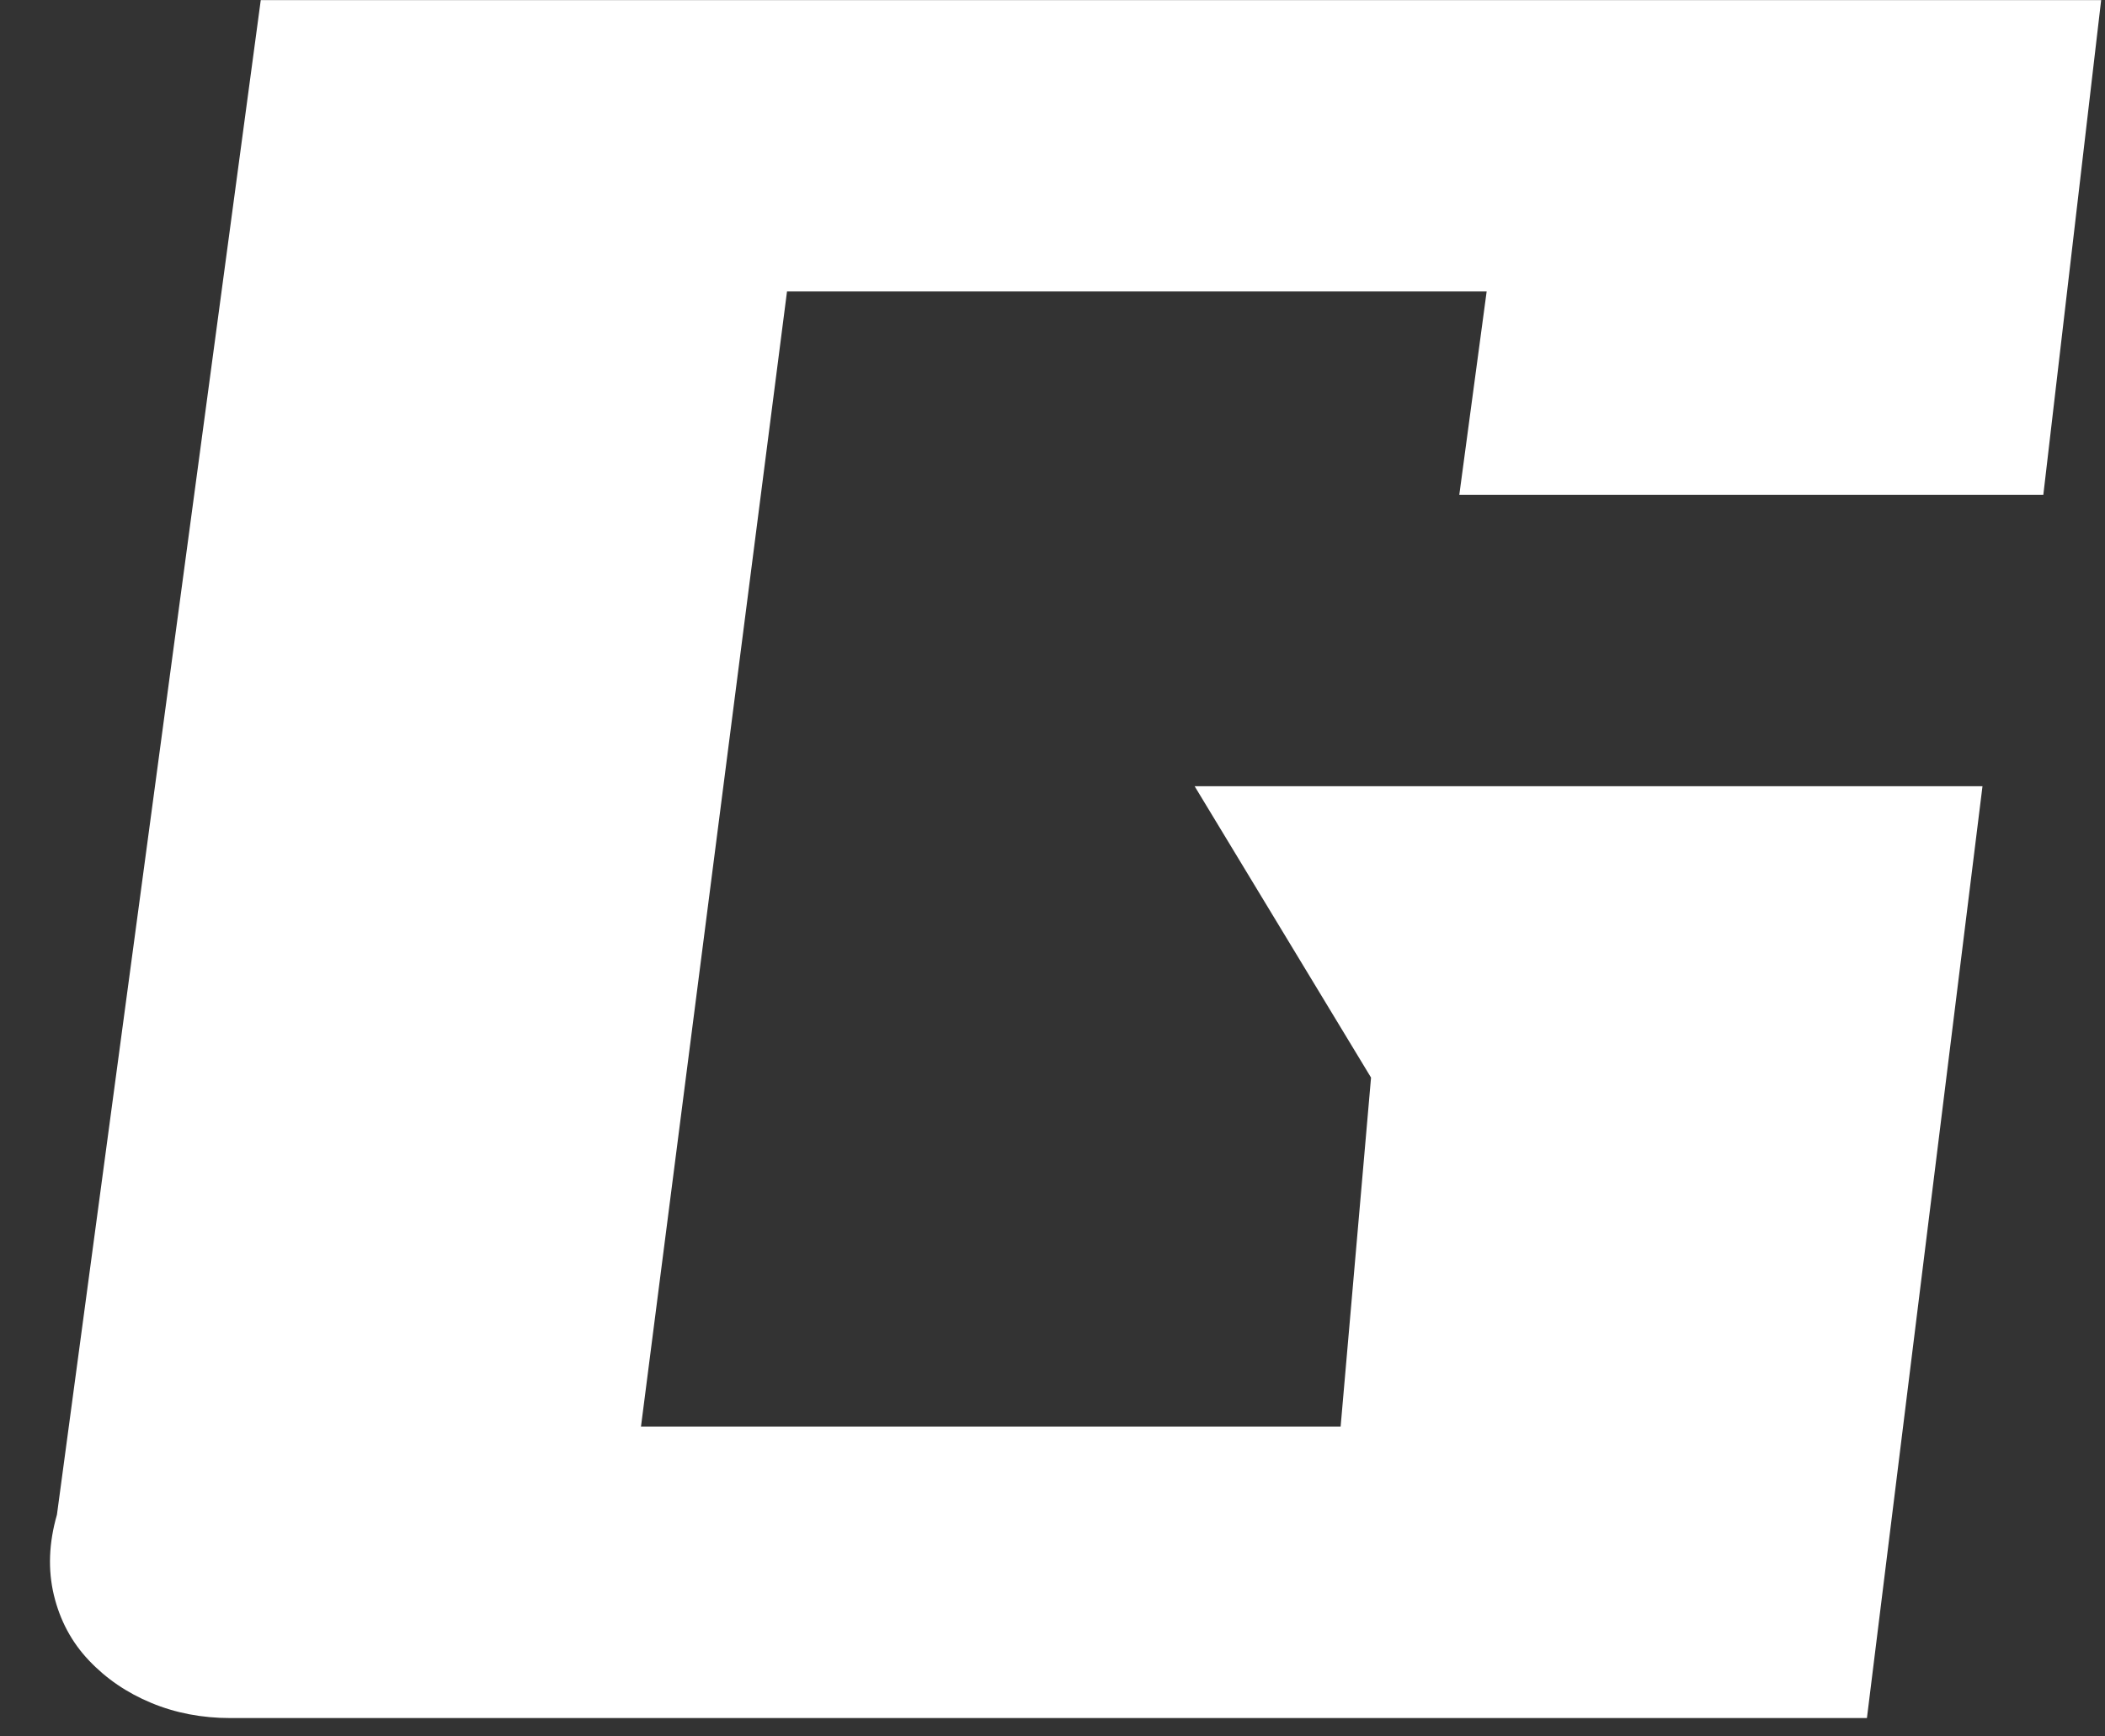 <svg 
 xmlns="http://www.w3.org/2000/svg"
 xmlns:xlink="http://www.w3.org/1999/xlink"
 width="40px" height="33px">
<rect width="100%" height="100%" fill="#333333" stroke="none"/>
<path fill-rule="evenodd"  fill="rgb(255, 255, 255)"
 d="M38.828,9.405 L27.730,9.405 L28.250,5.539 L14.955,5.539 L12.180,27.113 L25.475,27.113 L26.053,20.479 L22.701,14.942 L37.672,14.942 L35.476,32.651 L4.377,32.651 C3.837,32.651 3.336,32.555 2.874,32.363 C2.411,32.171 2.016,31.901 1.689,31.555 C1.361,31.209 1.140,30.796 1.024,30.315 C0.909,29.834 0.927,29.325 1.082,28.786 L4.955,0.002 L39.927,0.002 L38.828,9.405 Z"/>
</svg>
